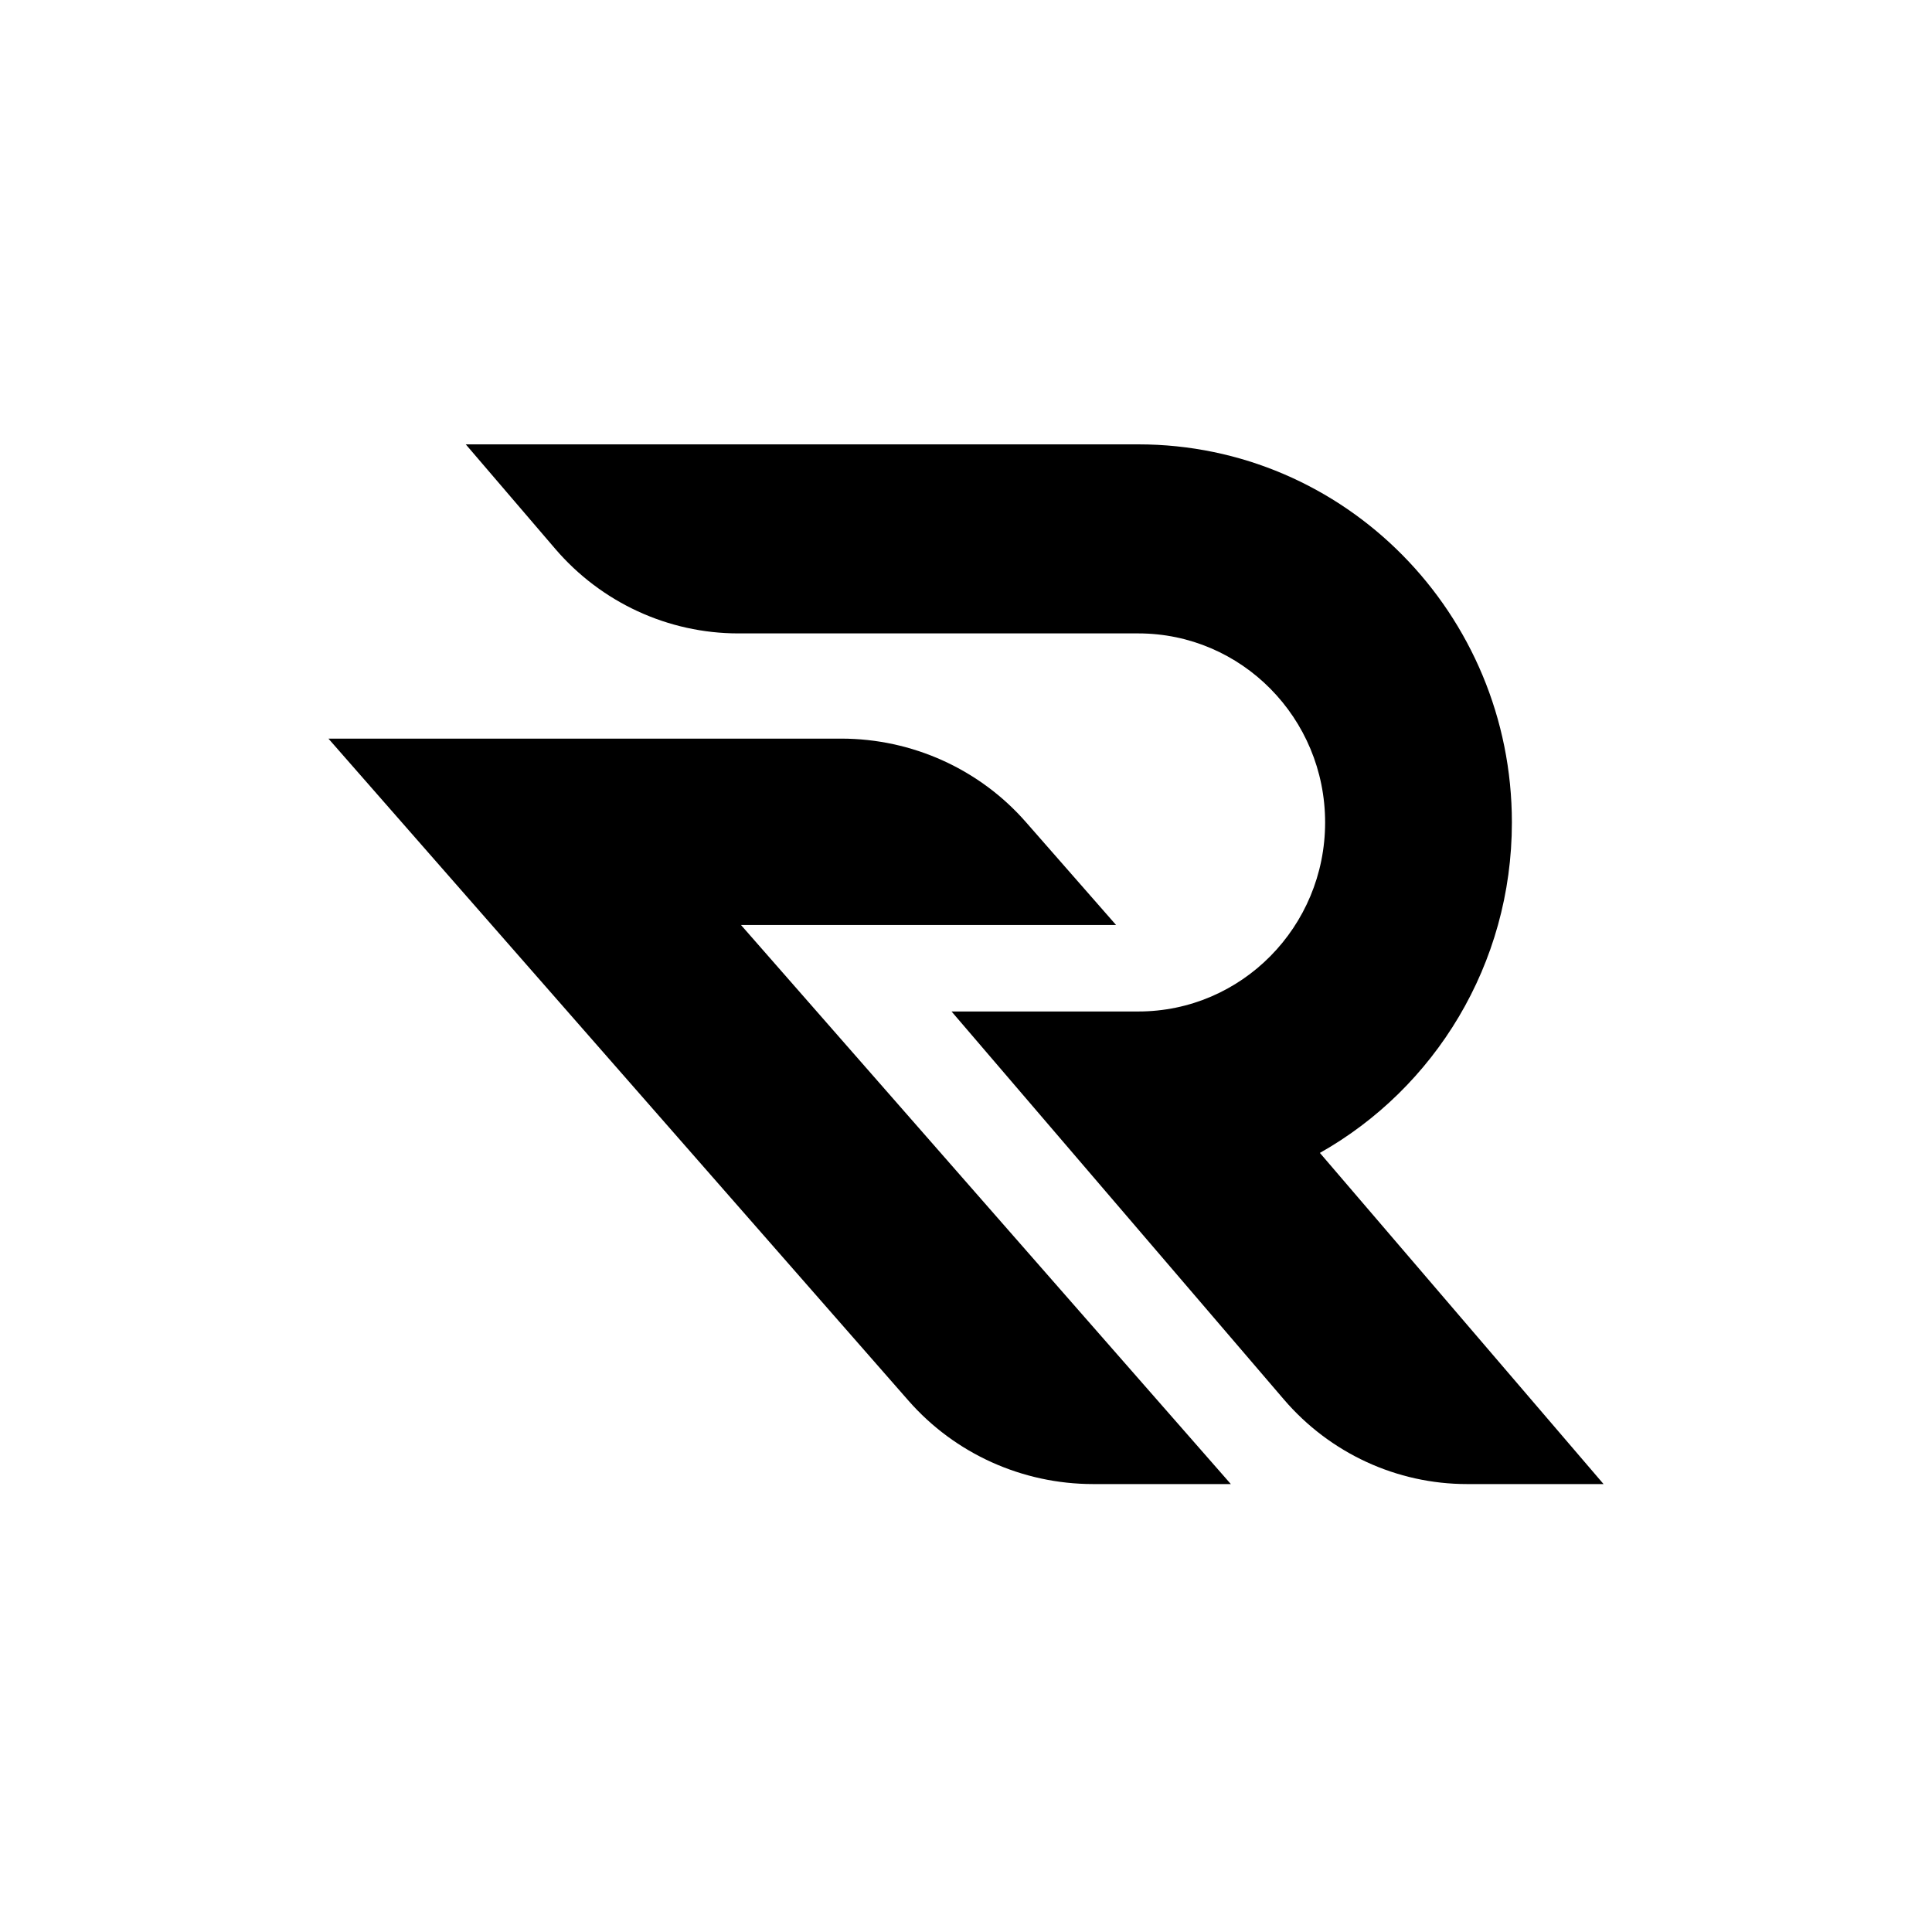 <svg width="100" height="100" viewBox="0 0 100 100" fill="none" xmlns="http://www.w3.org/2000/svg">
    <path d="M68.318 59.675L68.314 59.676C74.244 56.334 78.255 49.926 78.255 42.569C78.255 31.761 69.599 23 58.92 23H24.108L28.737 28.405C31.12 31.187 34.579 32.785 38.217 32.785H45.284H58.92C64.259 32.785 68.588 37.165 68.588 42.569C68.588 47.973 64.259 52.354 58.92 52.354H49.252L57.633 62.139L66.453 72.435C68.836 75.217 72.295 76.815 75.932 76.815H83L68.318 59.675Z" fill="#000"/>
    <path d="M57.767 47.877L53.098 42.549C50.696 39.807 47.208 38.231 43.54 38.231H29.902H26.755H17L47.022 72.497C49.425 75.239 52.913 76.815 56.58 76.815H63.708L38.353 47.877H57.767Z" fill="#000"/>
</svg>
